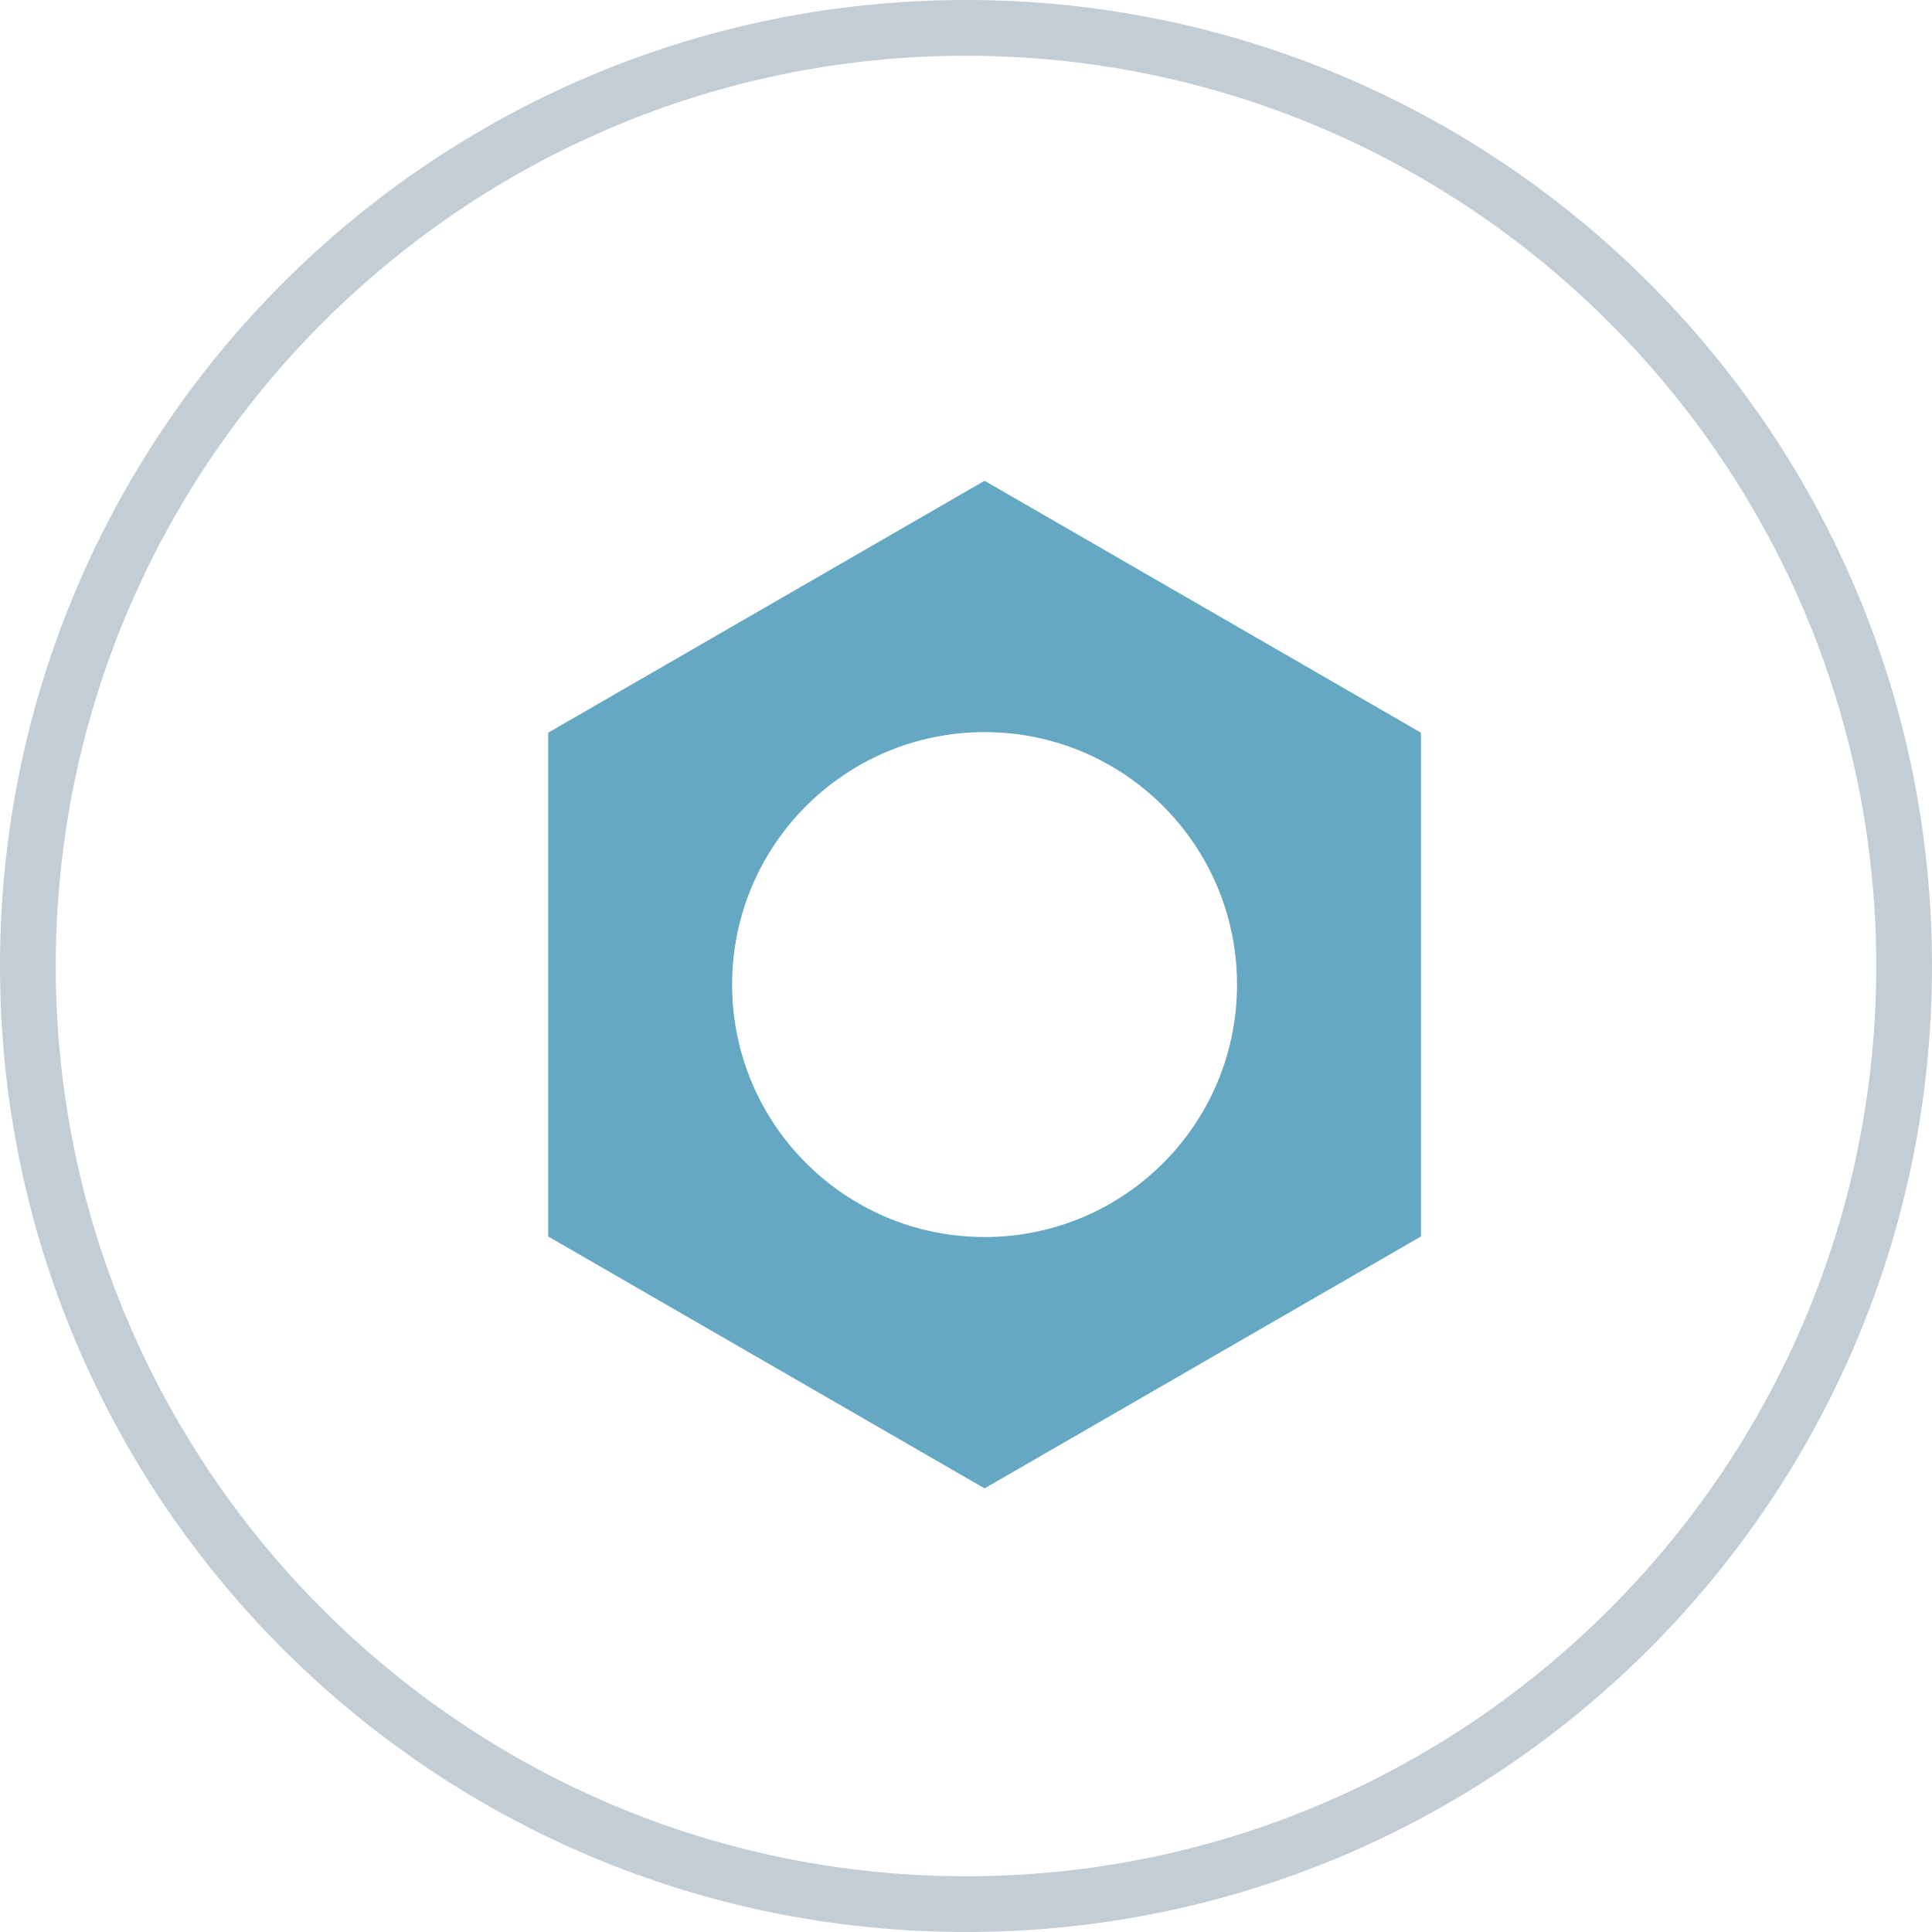 <?xml version="1.0" encoding="utf-8"?>
<!-- Generator: Adobe Illustrator 18.1.1, SVG Export Plug-In . SVG Version: 6.00 Build 0)  -->
<svg version="1.1" id="Layer_1" xmlns="http://www.w3.org/2000/svg" xmlns:xlink="http://www.w3.org/1999/xlink" x="0px" y="0px"
	 viewBox="0 0 104 104" style="enable-background:new 0 0 104 104;" xml:space="preserve">
  <defs>
    <filter id="drop-shadow" filterUnits="userSpaceOnUse" height="130%">
      <feGaussianBlur in="SourceAlpha" stdDeviation="2"/> 
      <feOffset dx="1" dy="1" result="offsetblur"/>
      <feComponentTransfer>
        <feFuncA type="linear" slope="0.2"/>
      </feComponentTransfer>
      <feMerge> 
        <feMergeNode/>
        <feMergeNode in="SourceGraphic"/> 
      </feMerge>
    </filter>
  </defs>
<style type="text/css">
	.st0{fill:#FFFFFF;}
	.st1{fill:#C3CDD6;}
	.st2{fill:#65A8C4;filter: url(#drop-shadow);}
</style>
<g>
	<g>
		<path class="st0" d="M52,102.5C24.15,102.5,1.5,79.85,1.5,52S24.15,1.5,52,1.5s50.5,22.65,50.5,50.5S79.85,102.5,52,102.5z"/>
		<path class="st1" d="M52,3c27.02,0,49,21.98,49,49s-21.98,49-49,49S3,79.02,3,52S24.98,3,52,3 M52,0C23.28,0,0,23.28,0,52
			s23.28,52,52,52s52-23.28,52-52S80.72,0,52,0L52,0z"/>
	</g>
	<path class="st2" d="M52,24.88L28.51,38.44l0,27.12L52,79.12l23.49-13.56l0-27.12L52,24.88z M52,65.59
		c-7.51,0-13.59-6.09-13.59-13.59c0-7.51,6.09-13.59,13.59-13.59S65.59,44.49,65.59,52C65.59,59.51,59.51,65.59,52,65.59z"/>
</g>
<g>
	<g>
		<path class="st0" d="M202.84,102.5c-27.85,0-50.5-22.65-50.5-50.5S175,1.5,202.84,1.5s50.5,22.65,50.5,50.5
			S230.69,102.5,202.84,102.5z"/>
		<path class="st1" d="M202.84,3c27.02,0,49,21.98,49,49s-21.98,49-49,49s-49-21.98-49-49S175.82,3,202.84,3 M202.84,0
			c-28.72,0-52,23.28-52,52s23.28,52,52,52s52-23.28,52-52S231.56,0,202.84,0L202.84,0z"/>
	</g>
	<g>
		<path class="st2" d="M222.07,30.97h-38.46c-2.32,0-4.19,1.88-4.19,4.19v28.09c0,2.32,1.88,4.19,4.19,4.19h12.96v0.01h12.55v-0.01
			h12.95c2.32,0,4.2-1.88,4.2-4.19V35.16C226.27,32.85,224.39,30.97,222.07,30.97z M219.57,61h-33.46V37.42h33.46V61z"/>
		<path class="st2" d="M214.65,76.83c-2.71,0.29-5.53-1.95-5.53-3.22v-3.2c0-0.09-0.07-0.17-0.17-0.17h-12.22
			c-0.09,0-0.17,0.07-0.17,0.17v3.2c0,1.27-2.82,3.52-5.53,3.22c-0.1-0.01-0.18,0.06-0.18,0.16v2.73c0,0.09,0.07,0.17,0.17,0.17
			h23.64c0.09,0,0.17-0.07,0.17-0.17v-2.73C214.83,76.89,214.75,76.82,214.65,76.83z"/>
	</g>
</g>
<g>
	<g>
		<path class="st0" d="M353.69,102.5c-27.85,0-50.5-22.65-50.5-50.5s22.65-50.5,50.5-50.5s50.5,22.65,50.5,50.5
			S381.53,102.5,353.69,102.5z"/>
		<path class="st1" d="M353.69,3c27.02,0,49,21.98,49,49s-21.98,49-49,49s-49-21.98-49-49S326.67,3,353.69,3 M353.69,0
			c-28.72,0-52,23.28-52,52s23.28,52,52,52s52-23.28,52-52S382.41,0,353.69,0L353.69,0z"/>
	</g>
	<g>
		<path class="st2" d="M359.11,41.71c-1.64-0.79-3.48-1.25-5.42-1.25c-6.89,0-12.48,5.59-12.48,12.48s5.59,12.48,12.48,12.48
			c6.89,0,12.48-5.59,12.48-12.48c0-2.24-0.6-4.34-1.63-6.16l-10.85,5.54v0L359.11,41.71z"/>
		<path class="st2" d="M374.22,41.83l-3.19,1.63c1.55,2.82,2.43,6.05,2.43,9.48c0,10.9-8.87,19.77-19.77,19.77
			c-10.9,0-19.77-8.87-19.77-19.77c0-10.9,8.87-19.77,19.77-19.77c3.14,0,6.1,0.75,8.73,2.06l1.76-3.44l0.79-1.54
			c-3.4-1.7-7.23-2.66-11.28-2.66c-13.98,0-25.35,11.37-25.35,25.35c0,13.98,11.37,25.35,25.35,25.35
			c13.98,0,25.35-11.37,25.35-25.35c0-4.35-1.1-8.44-3.04-12.02L374.22,41.83z"/>
		<polygon class="st2" points="361.03,42.86 358.81,47.2 363.25,44.93 369.83,41.57 373.2,39.84 374.85,39.01 388.3,32.13
			377.96,29.72 376.6,29.4 376.29,28.05 373.88,17.71 366.92,31.33 366.16,32.81 364.36,36.33 		"/>
	</g>
</g>
</svg>
